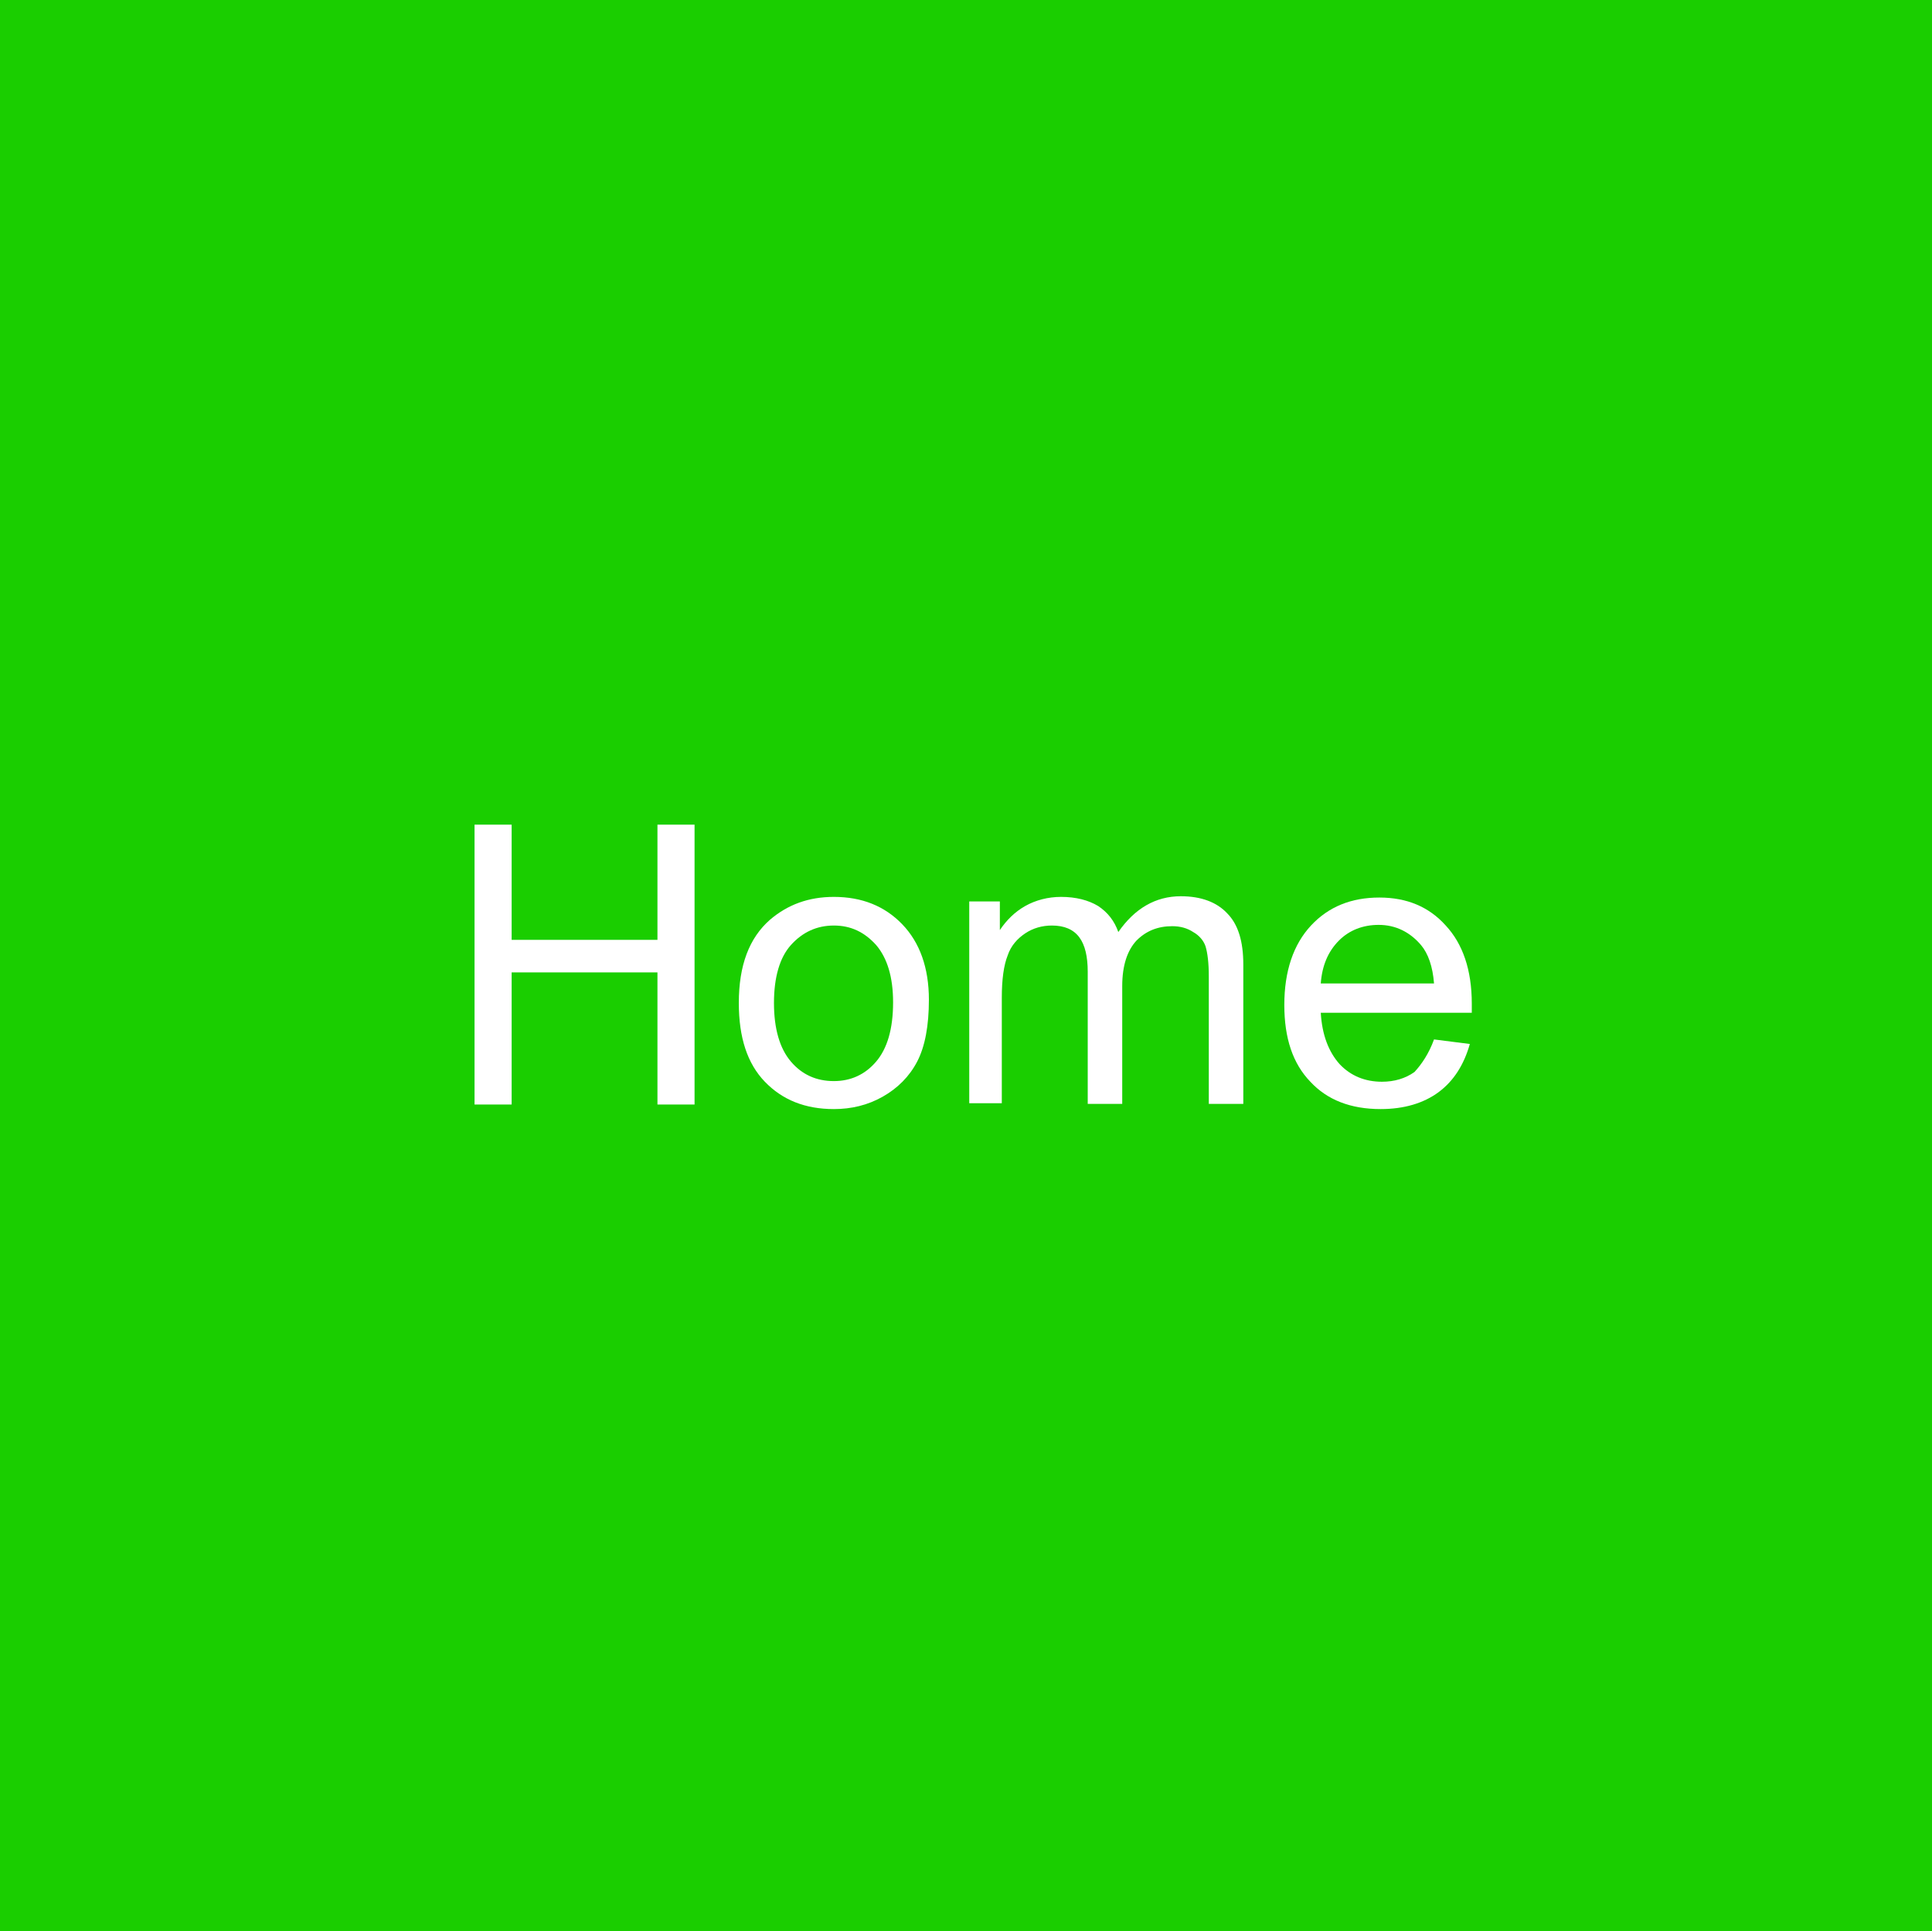 <?xml version="1.0" encoding="utf-8"?>
<!-- Generator: Adobe Illustrator 22.0.1, SVG Export Plug-In . SVG Version: 6.00 Build 0)  -->
<svg version="1.1" id="Laag_1" xmlns="http://www.w3.org/2000/svg" xmlns:xlink="http://www.w3.org/1999/xlink" x="0px" y="0px"
	 viewBox="0 0 296.8 296.7" style="enable-background:new 0 0 296.8 296.7;" xml:space="preserve">
<style type="text/css">
	.st0{fill:#1ACE00;}
	.st1{fill:#FFFFFF;}
</style>
<rect x="-0.1" y="0" class="st0" width="297" height="297"/>
<g>
	<path class="st1" d="M72.9,169.7v-43h5.7v17.7h22.4v-17.7h5.7v43h-5.7v-20.3H78.6v20.3H72.9z"/>
	<path class="st1" d="M113.5,154.1c0-5.8,1.6-10,4.8-12.8c2.7-2.3,5.9-3.5,9.8-3.5c4.3,0,7.8,1.4,10.5,4.2c2.7,2.8,4.1,6.7,4.1,11.6
		c0,4-0.6,7.2-1.8,9.5c-1.2,2.3-3,4.1-5.3,5.4c-2.3,1.3-4.8,1.9-7.5,1.9c-4.4,0-7.9-1.4-10.6-4.2
		C114.8,163.4,113.5,159.4,113.5,154.1z M118.9,154.1c0,4,0.9,7,2.6,9c1.7,2,3.9,3,6.6,3c2.6,0,4.8-1,6.5-3c1.7-2,2.6-5,2.6-9.1
		c0-3.9-0.9-6.8-2.6-8.8c-1.8-2-3.9-3-6.5-3c-2.6,0-4.8,1-6.6,3C119.8,147.1,118.9,150.1,118.9,154.1z"/>
	<path class="st1" d="M148.9,169.7v-31.2h4.7v4.4c1-1.5,2.3-2.8,3.9-3.7c1.6-0.9,3.5-1.4,5.5-1.4c2.3,0,4.2,0.5,5.7,1.4
		c1.5,1,2.5,2.3,3.1,4c2.5-3.6,5.7-5.5,9.6-5.5c3.1,0,5.5,0.9,7.1,2.6c1.7,1.7,2.5,4.3,2.5,7.9v21.4h-5.3v-19.6
		c0-2.1-0.2-3.6-0.5-4.6c-0.3-0.9-1-1.7-1.9-2.2c-0.9-0.6-2-0.9-3.2-0.9c-2.2,0-4,0.7-5.5,2.2c-1.4,1.5-2.2,3.8-2.2,7v18.1h-5.3
		v-20.3c0-2.3-0.4-4.1-1.3-5.3c-0.9-1.2-2.3-1.8-4.2-1.8c-1.5,0-2.9,0.4-4.1,1.2s-2.2,1.9-2.7,3.4c-0.6,1.5-0.9,3.7-0.9,6.5v16.2
		H148.9z"/>
	<path class="st1" d="M220.3,159.7l5.5,0.7c-0.9,3.2-2.5,5.7-4.8,7.4s-5.3,2.6-8.9,2.6c-4.6,0-8.2-1.4-10.8-4.2
		c-2.7-2.8-4-6.7-4-11.8c0-5.2,1.4-9.3,4.1-12.2c2.7-2.9,6.2-4.3,10.5-4.3c4.2,0,7.6,1.4,10.2,4.3c2.6,2.8,4,6.8,4,12
		c0,0.3,0,0.8,0,1.4h-23.2c0.2,3.4,1.2,6,2.9,7.9c1.7,1.8,3.9,2.7,6.5,2.7c1.9,0,3.6-0.5,5-1.5C218.4,163.5,219.5,161.9,220.3,159.7
		z M202.9,151.1h17.4c-0.2-2.6-0.9-4.6-2-5.9c-1.7-2-3.9-3.1-6.5-3.1c-2.4,0-4.5,0.8-6.1,2.4C204,146.2,203.1,148.4,202.9,151.1z"/>
</g>
</svg>
